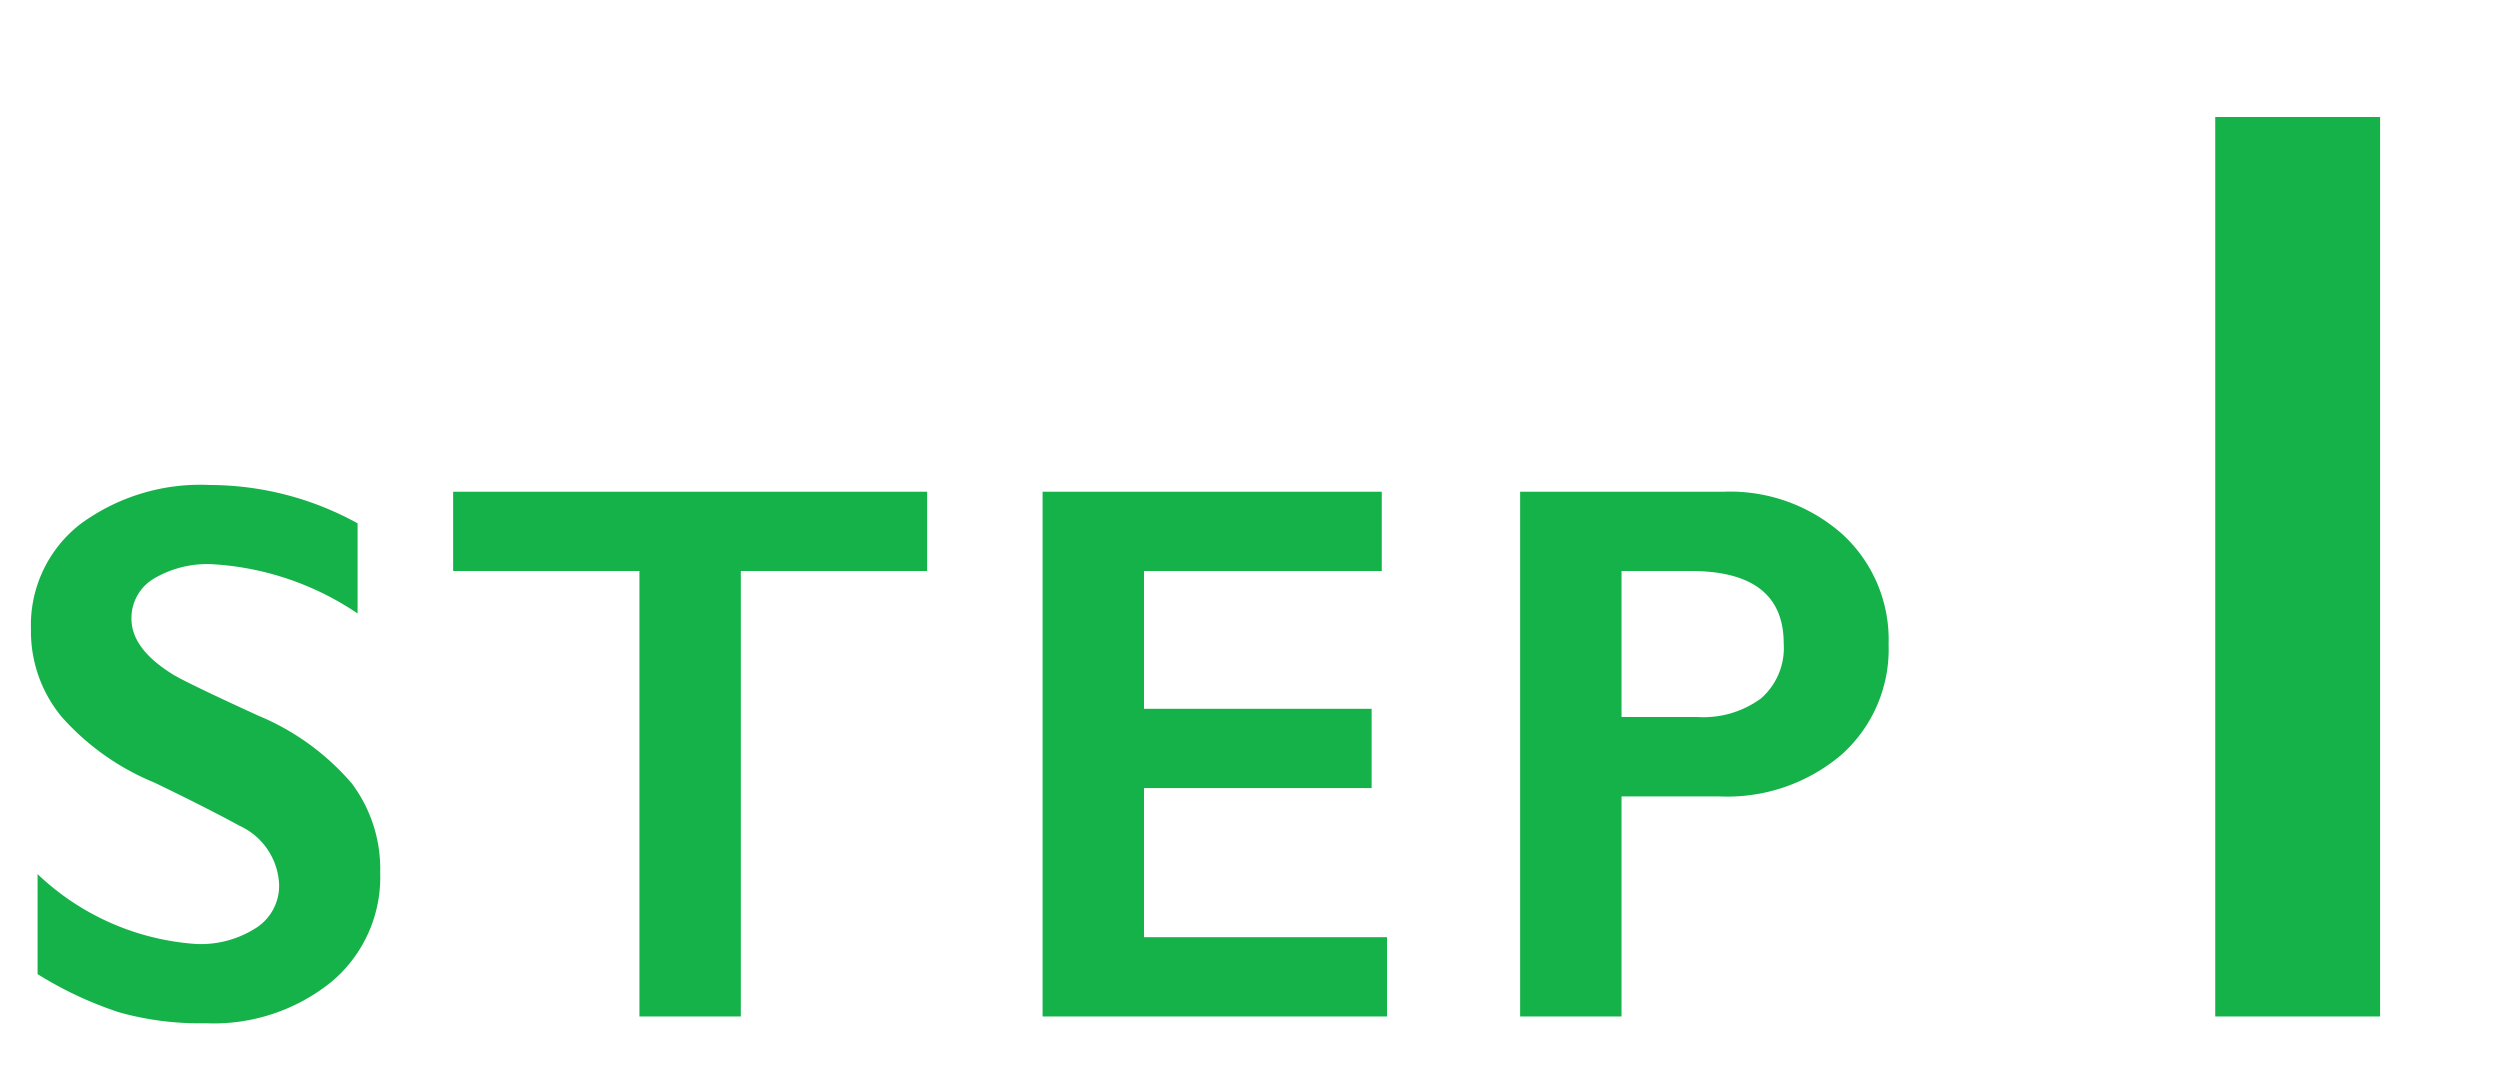 <svg xmlns="http://www.w3.org/2000/svg" xmlns:xlink="http://www.w3.org/1999/xlink" width="91" height="39" viewBox="0 0 91 39">
  <defs>
    <clipPath id="clip-path">
      <rect id="長方形_57" data-name="長方形 57" width="91" height="39" transform="translate(336 4311)" fill="none" stroke="rgba(0,0,0,0)" stroke-width="1"/>
    </clipPath>
  </defs>
  <g id="step1" transform="translate(-336 -4311)" clip-path="url(#clip-path)">
    <path id="パス_323" data-name="パス 323" d="M7.643-19.346a11.168,11.168,0,0,1,5.373,1.395v3.281a10.511,10.511,0,0,0-5.264-1.791,3.81,3.81,0,0,0-2.181.54,1.67,1.67,0,0,0-.786,1.442q0,1.08,1.463,2,.41.273,3.158,1.531A9.062,9.062,0,0,1,12.8-8.49a5.186,5.186,0,0,1,1.039,3.254,4.967,4.967,0,0,1-1.771,3.972A6.82,6.82,0,0,1,7.479.246a10.853,10.853,0,0,1-3.151-.4,13.668,13.668,0,0,1-2.96-1.388V-5.182a9.278,9.278,0,0,0,5.77,2.543,3.719,3.719,0,0,0,2.188-.588,1.82,1.82,0,0,0,.834-1.559,2.463,2.463,0,0,0-1.449-2.16q-1.2-.656-3.1-1.572a9.138,9.138,0,0,1-3.37-2.393,4.873,4.873,0,0,1-1.114-3.172,4.652,4.652,0,0,1,1.791-3.835A7.363,7.363,0,0,1,7.643-19.346Zm26.105.246v2.885H26.966V0H23.275V-16.215H16.494V-19.1Zm16.548,0v2.885H41.642V-11.2h8.285v2.885H41.642v5.428h8.846V0H37.95V-19.1Zm12.42,0a6.152,6.152,0,0,1,4.354,1.552,5.205,5.205,0,0,1,1.675,4,5.143,5.143,0,0,1-1.7,4.006,6.415,6.415,0,0,1-4.471,1.531H59.024V0H55.333V-19.1ZM61.8-10.9a3.541,3.541,0,0,0,2.3-.677,2.437,2.437,0,0,0,.827-2q0-2.639-3.391-2.639H59.024V-10.9ZM86.635-32.742V0h-6V-32.742Z" transform="translate(336 4348)" fill="#14b248"/>
  </g>
</svg>
